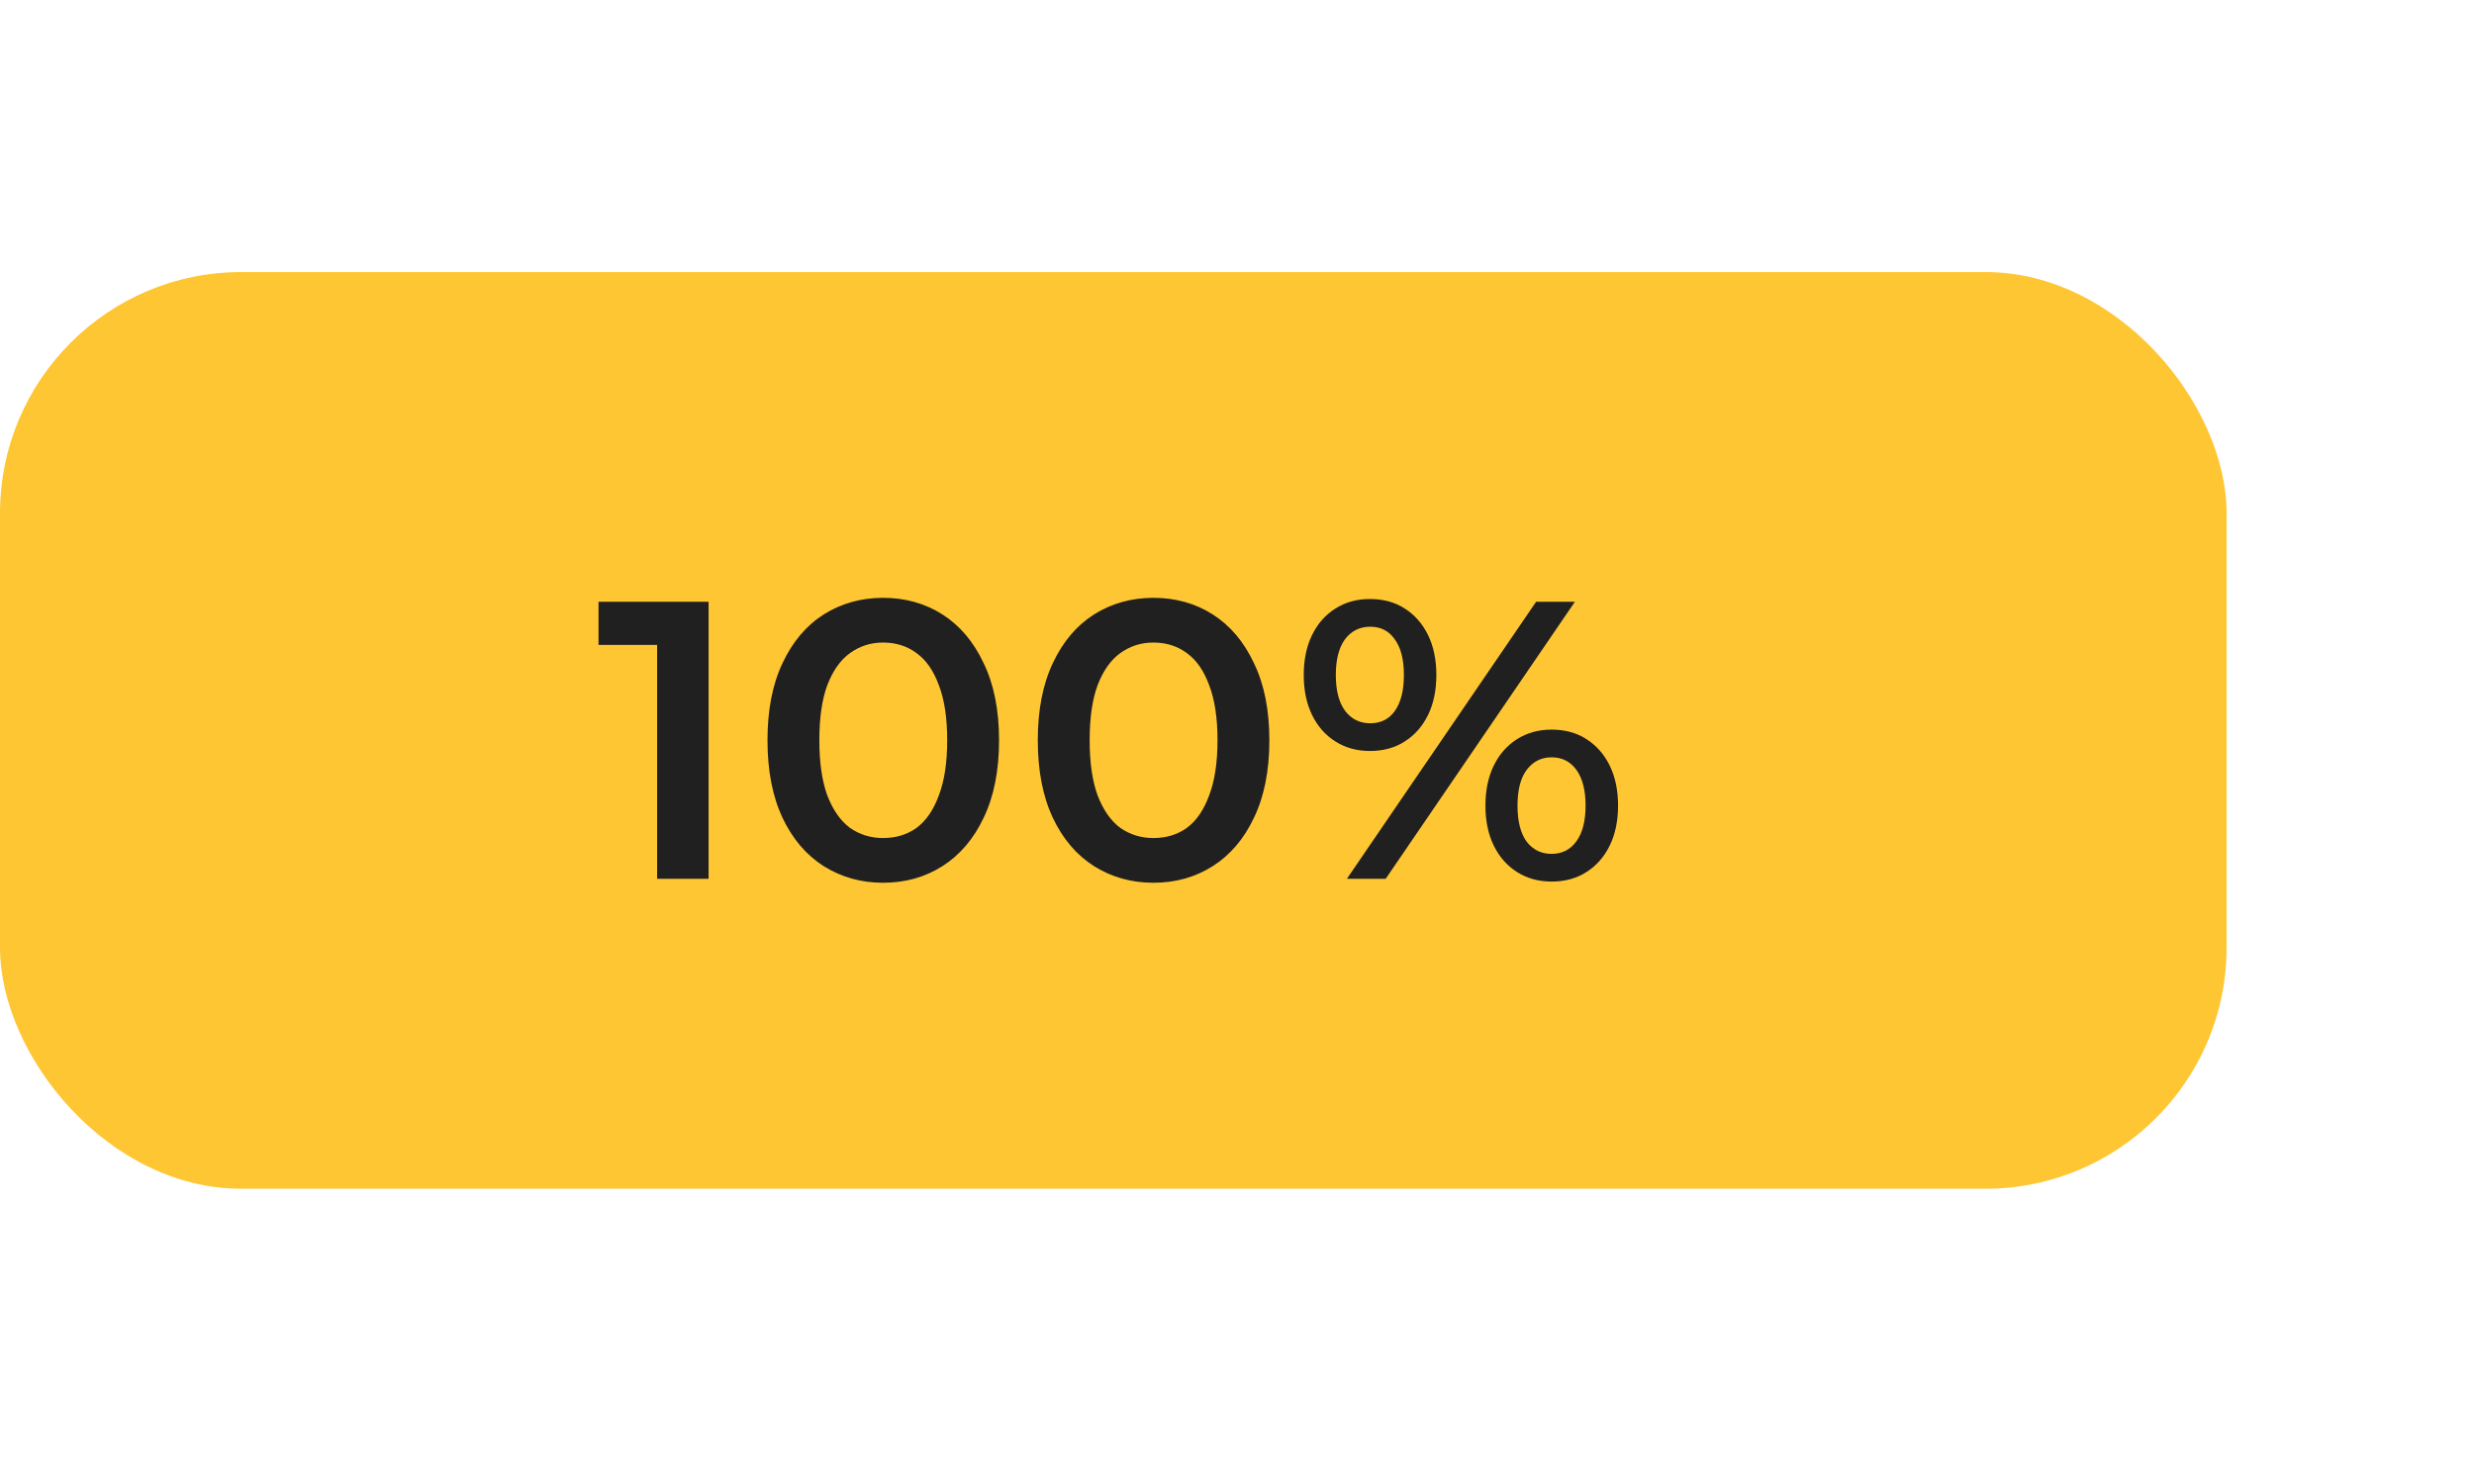 <svg width="100" height="60" viewBox="0 0 100 60" fill="none" xmlns="http://www.w3.org/2000/svg">
<g clip-path="url(#clip0_5470_1552)">
<rect y="11" width="90" height="37.062" rx="9.75" fill="#FFC633"/>
<path d="M26.561 35.531V25.131L27.473 26.075H24.193V24.331H28.641V35.531H26.561ZM35.694 35.691C34.809 35.691 34.009 35.467 33.294 35.019C32.59 34.571 32.036 33.921 31.63 33.067C31.225 32.203 31.022 31.158 31.022 29.931C31.022 28.705 31.225 27.665 31.63 26.811C32.036 25.947 32.59 25.291 33.294 24.843C34.009 24.395 34.809 24.171 35.694 24.171C36.59 24.171 37.39 24.395 38.094 24.843C38.798 25.291 39.353 25.947 39.758 26.811C40.174 27.665 40.382 28.705 40.382 29.931C40.382 31.158 40.174 32.203 39.758 33.067C39.353 33.921 38.798 34.571 38.094 35.019C37.39 35.467 36.59 35.691 35.694 35.691ZM35.694 33.883C36.217 33.883 36.67 33.745 37.054 33.467C37.438 33.179 37.737 32.742 37.95 32.155C38.174 31.569 38.286 30.827 38.286 29.931C38.286 29.025 38.174 28.283 37.95 27.707C37.737 27.121 37.438 26.689 37.054 26.411C36.67 26.123 36.217 25.979 35.694 25.979C35.193 25.979 34.745 26.123 34.35 26.411C33.966 26.689 33.662 27.121 33.438 27.707C33.225 28.283 33.118 29.025 33.118 29.931C33.118 30.827 33.225 31.569 33.438 32.155C33.662 32.742 33.966 33.179 34.35 33.467C34.745 33.745 35.193 33.883 35.694 33.883ZM46.62 35.691C45.735 35.691 44.935 35.467 44.22 35.019C43.516 34.571 42.961 33.921 42.556 33.067C42.151 32.203 41.948 31.158 41.948 29.931C41.948 28.705 42.151 27.665 42.556 26.811C42.961 25.947 43.516 25.291 44.22 24.843C44.935 24.395 45.735 24.171 46.62 24.171C47.516 24.171 48.316 24.395 49.02 24.843C49.724 25.291 50.279 25.947 50.684 26.811C51.1 27.665 51.308 28.705 51.308 29.931C51.308 31.158 51.1 32.203 50.684 33.067C50.279 33.921 49.724 34.571 49.02 35.019C48.316 35.467 47.516 35.691 46.62 35.691ZM46.62 33.883C47.143 33.883 47.596 33.745 47.98 33.467C48.364 33.179 48.663 32.742 48.876 32.155C49.1 31.569 49.212 30.827 49.212 29.931C49.212 29.025 49.1 28.283 48.876 27.707C48.663 27.121 48.364 26.689 47.98 26.411C47.596 26.123 47.143 25.979 46.62 25.979C46.119 25.979 45.671 26.123 45.276 26.411C44.892 26.689 44.588 27.121 44.364 27.707C44.151 28.283 44.044 29.025 44.044 29.931C44.044 30.827 44.151 31.569 44.364 32.155C44.588 32.742 44.892 33.179 45.276 33.467C45.671 33.745 46.119 33.883 46.62 33.883ZM54.442 35.531L62.09 24.331H63.658L56.01 35.531H54.442ZM55.37 30.363C54.847 30.363 54.383 30.235 53.978 29.979C53.572 29.723 53.258 29.366 53.034 28.907C52.81 28.449 52.698 27.91 52.698 27.291C52.698 26.673 52.81 26.134 53.034 25.675C53.258 25.217 53.572 24.859 53.978 24.603C54.383 24.347 54.847 24.219 55.37 24.219C55.914 24.219 56.383 24.347 56.778 24.603C57.183 24.859 57.498 25.217 57.722 25.675C57.946 26.134 58.058 26.673 58.058 27.291C58.058 27.91 57.946 28.449 57.722 28.907C57.498 29.366 57.183 29.723 56.778 29.979C56.383 30.235 55.914 30.363 55.37 30.363ZM55.386 29.243C55.812 29.243 56.143 29.078 56.378 28.747C56.623 28.406 56.746 27.921 56.746 27.291C56.746 26.662 56.623 26.182 56.378 25.851C56.143 25.51 55.812 25.339 55.386 25.339C54.959 25.339 54.618 25.51 54.362 25.851C54.116 26.193 53.994 26.673 53.994 27.291C53.994 27.91 54.116 28.39 54.362 28.731C54.618 29.073 54.959 29.243 55.386 29.243ZM62.714 35.643C62.191 35.643 61.727 35.515 61.322 35.259C60.916 35.003 60.602 34.646 60.378 34.187C60.154 33.729 60.042 33.19 60.042 32.571C60.042 31.953 60.154 31.414 60.378 30.955C60.602 30.497 60.916 30.139 61.322 29.883C61.727 29.627 62.191 29.499 62.714 29.499C63.258 29.499 63.727 29.627 64.122 29.883C64.527 30.139 64.842 30.497 65.066 30.955C65.29 31.414 65.402 31.953 65.402 32.571C65.402 33.19 65.29 33.729 65.066 34.187C64.842 34.646 64.527 35.003 64.122 35.259C63.727 35.515 63.258 35.643 62.714 35.643ZM62.714 34.523C63.14 34.523 63.476 34.353 63.722 34.011C63.967 33.67 64.09 33.19 64.09 32.571C64.09 31.953 63.967 31.473 63.722 31.131C63.476 30.79 63.14 30.619 62.714 30.619C62.298 30.619 61.962 30.79 61.706 31.131C61.46 31.462 61.338 31.942 61.338 32.571C61.338 33.201 61.46 33.686 61.706 34.027C61.962 34.358 62.298 34.523 62.714 34.523Z" fill="#202020"/>
</g>
<defs>
<clipPath id="clip0_5470_1552">
<rect width="100" height="60" fill="white"/>
</clipPath>
</defs>
</svg>
